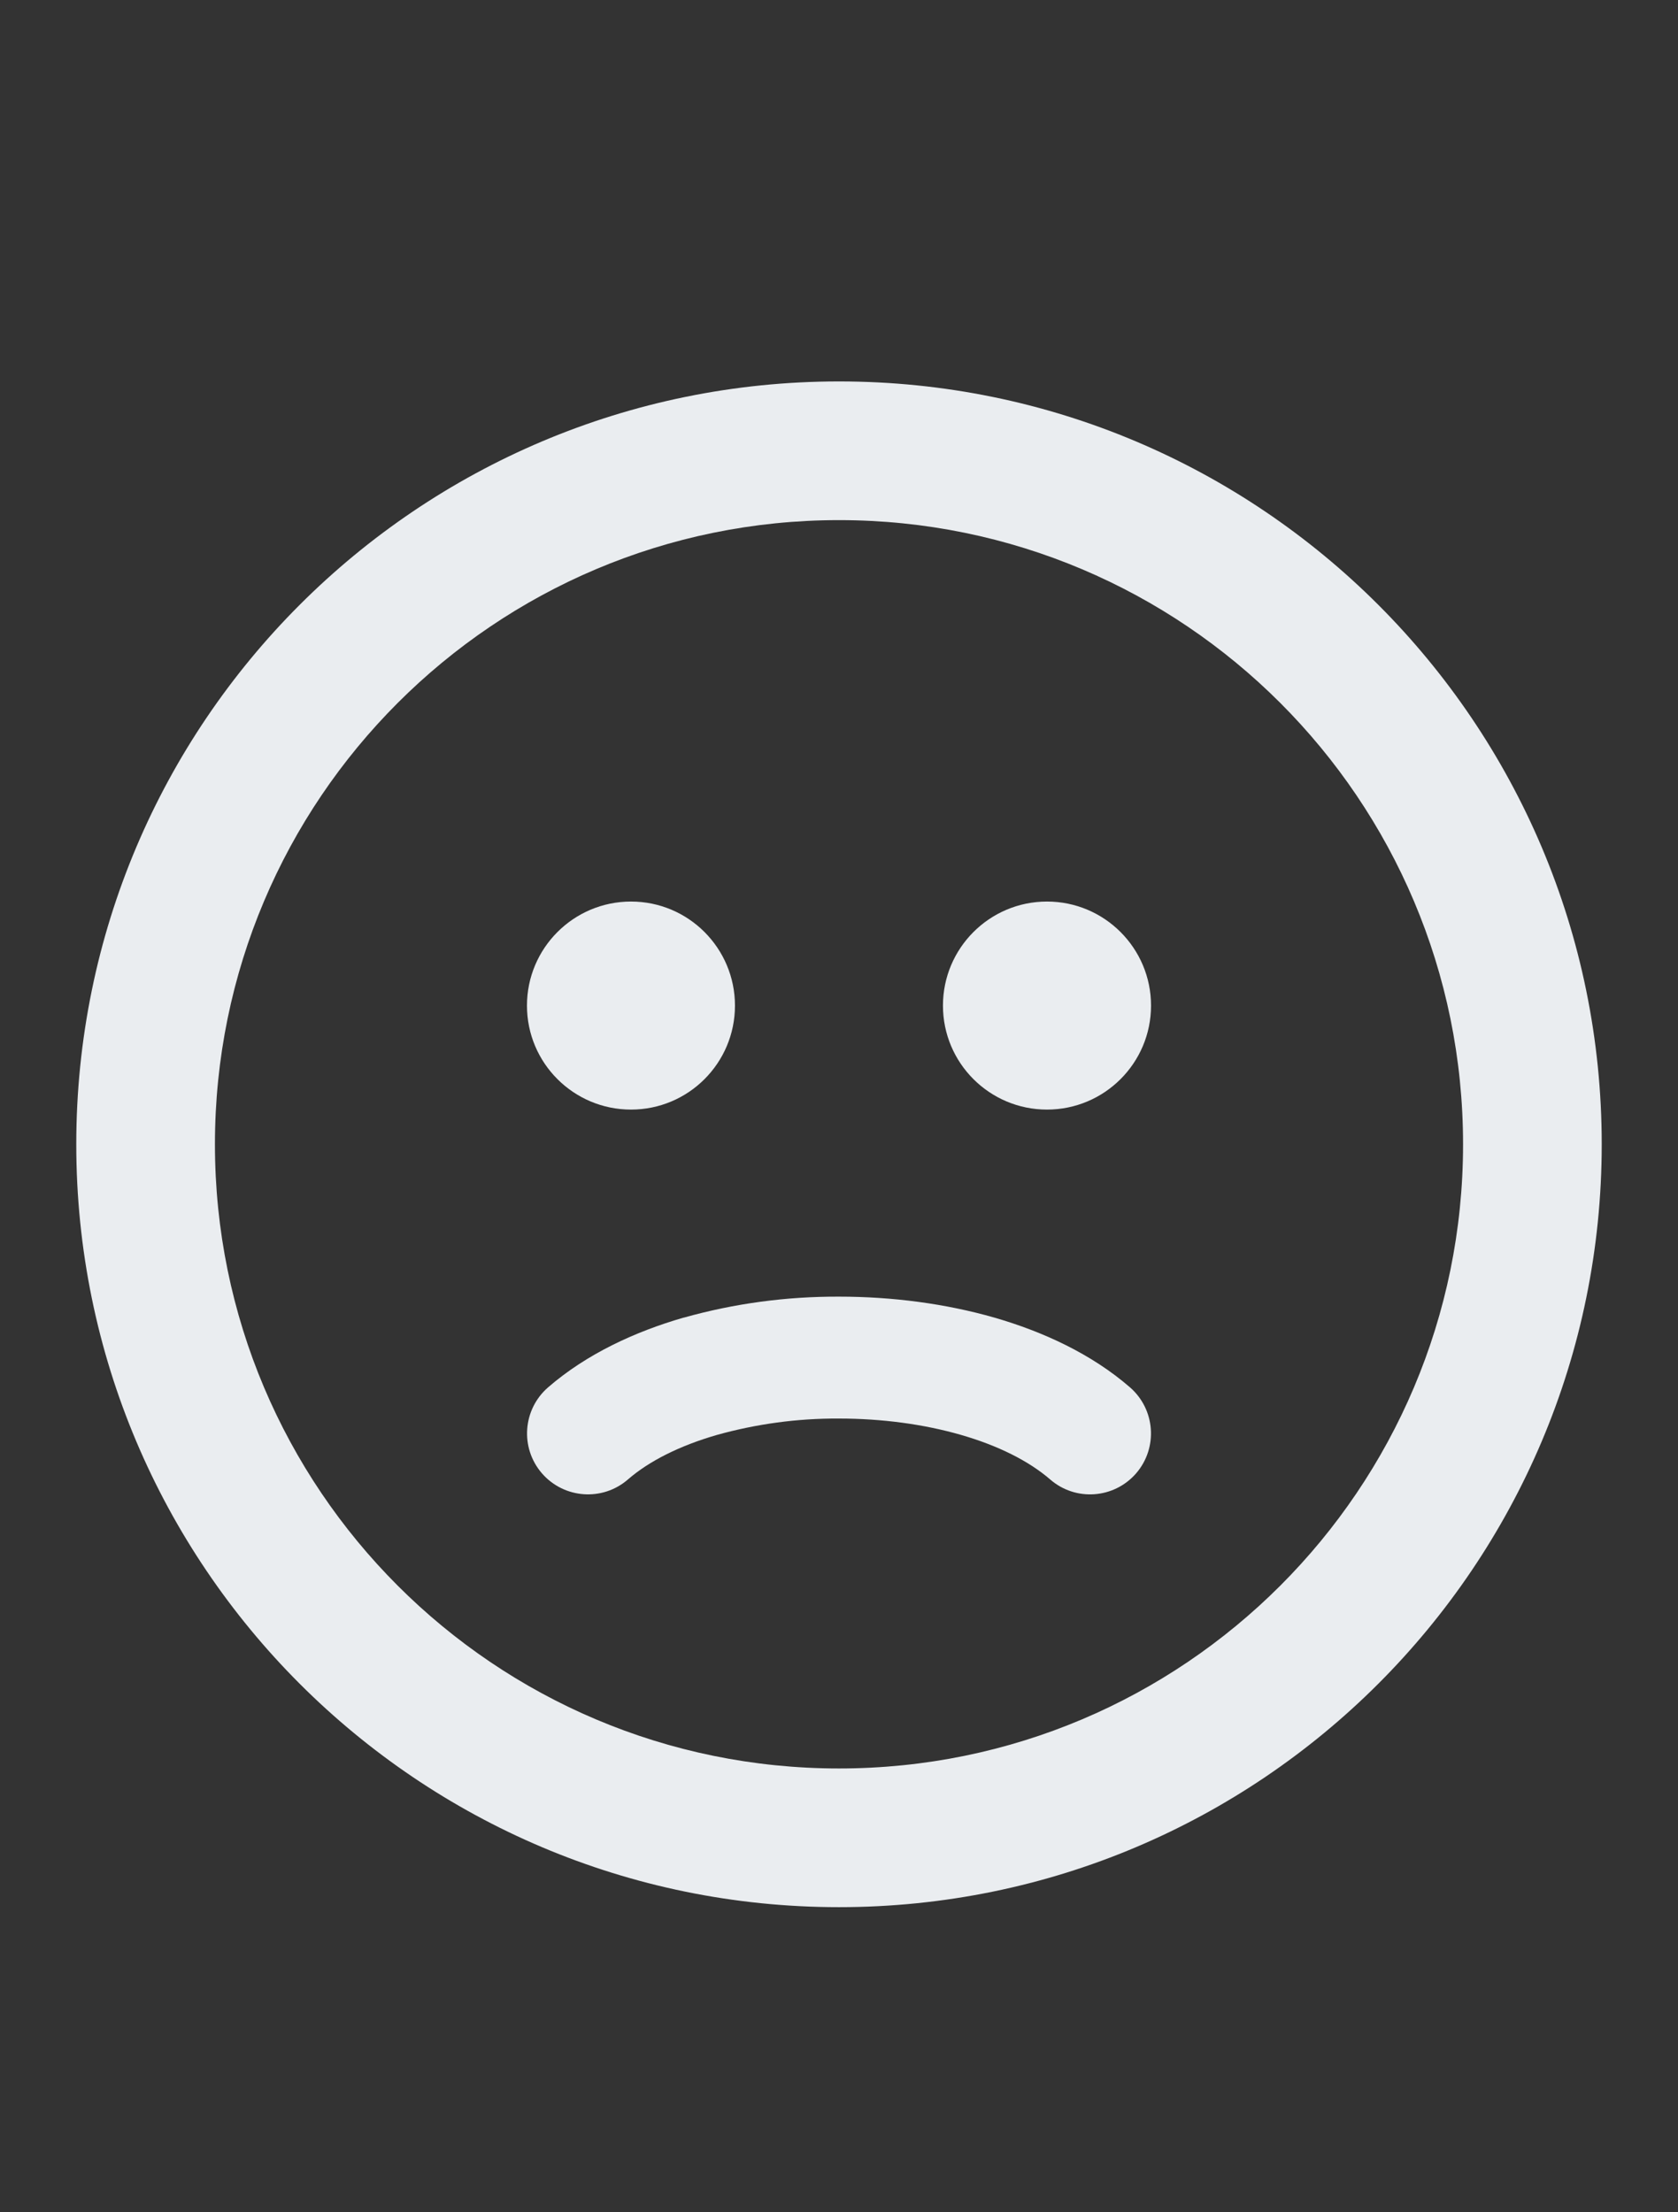 <?xml version="1.0" encoding="UTF-8"?> <svg xmlns="http://www.w3.org/2000/svg" width="22" height="29" viewBox="0 0 22 29" fill="none"><rect x="0" y="0" width="22" height="29" fill="#333333" stroke="none"/><path fill-rule="evenodd" clip-rule="evenodd" d="M11 6.818C6.481 6.818 2.818 10.481 2.818 15C2.818 19.519 6.481 23.182 11 23.182C15.519 23.182 19.182 19.519 19.182 15C19.182 10.481 15.519 6.818 11 6.818ZM1 15C1 9.477 5.477 5 11 5C16.523 5 21 9.477 21 15C21 20.523 16.523 25 11 25C5.477 25 1 20.523 1 15Z" fill="#EAEDF0"></path><path fill-rule="evenodd" clip-rule="evenodd" d="M9.399 18.81C8.914 18.95 8.512 19.151 8.232 19.394C7.899 19.683 7.394 19.646 7.105 19.313C6.816 18.979 6.853 18.475 7.186 18.186C7.693 17.747 8.327 17.456 8.959 17.273L8.966 17.272L8.966 17.272C9.628 17.086 10.314 16.994 11.002 16.997C11.696 16.997 12.397 17.088 13.041 17.273L13.041 17.273C13.673 17.456 14.308 17.746 14.815 18.186C15.148 18.476 15.184 18.98 14.895 19.314C14.605 19.647 14.101 19.683 13.768 19.393C13.488 19.151 13.085 18.949 12.598 18.809M9.399 18.81C9.919 18.665 10.457 18.592 10.996 18.595V18.595H11C11.561 18.595 12.112 18.669 12.598 18.809" fill="#EAEDF0"></path><path d="M8.273 14.318C8.901 14.318 9.409 13.809 9.409 13.182C9.409 12.554 8.901 12.045 8.273 12.045C7.645 12.045 7.137 12.554 7.137 13.182C7.137 13.809 7.645 14.318 8.273 14.318Z" fill="#EAEDF0"></path><path fill-rule="evenodd" clip-rule="evenodd" d="M8.273 12.273C7.771 12.273 7.364 12.68 7.364 13.182C7.364 13.684 7.771 14.091 8.273 14.091C8.775 14.091 9.182 13.684 9.182 13.182C9.182 12.68 8.775 12.273 8.273 12.273ZM6.909 13.182C6.909 12.429 7.52 11.818 8.273 11.818C9.026 11.818 9.636 12.429 9.636 13.182C9.636 13.935 9.026 14.545 8.273 14.545C7.52 14.545 6.909 13.935 6.909 13.182Z" fill="#EAEDF0"></path><path d="M13.727 14.318C14.355 14.318 14.864 13.809 14.864 13.182C14.864 12.554 14.355 12.045 13.727 12.045C13.1 12.045 12.591 12.554 12.591 13.182C12.591 13.809 13.1 14.318 13.727 14.318Z" fill="#EAEDF0"></path><path fill-rule="evenodd" clip-rule="evenodd" d="M13.727 12.273C13.225 12.273 12.818 12.68 12.818 13.182C12.818 13.684 13.225 14.091 13.727 14.091C14.229 14.091 14.636 13.684 14.636 13.182C14.636 12.68 14.229 12.273 13.727 12.273ZM12.363 13.182C12.363 12.429 12.974 11.818 13.727 11.818C14.48 11.818 15.091 12.429 15.091 13.182C15.091 13.935 14.48 14.545 13.727 14.545C12.974 14.545 12.363 13.935 12.363 13.182Z" fill="#EAEDF0"></path></svg> 